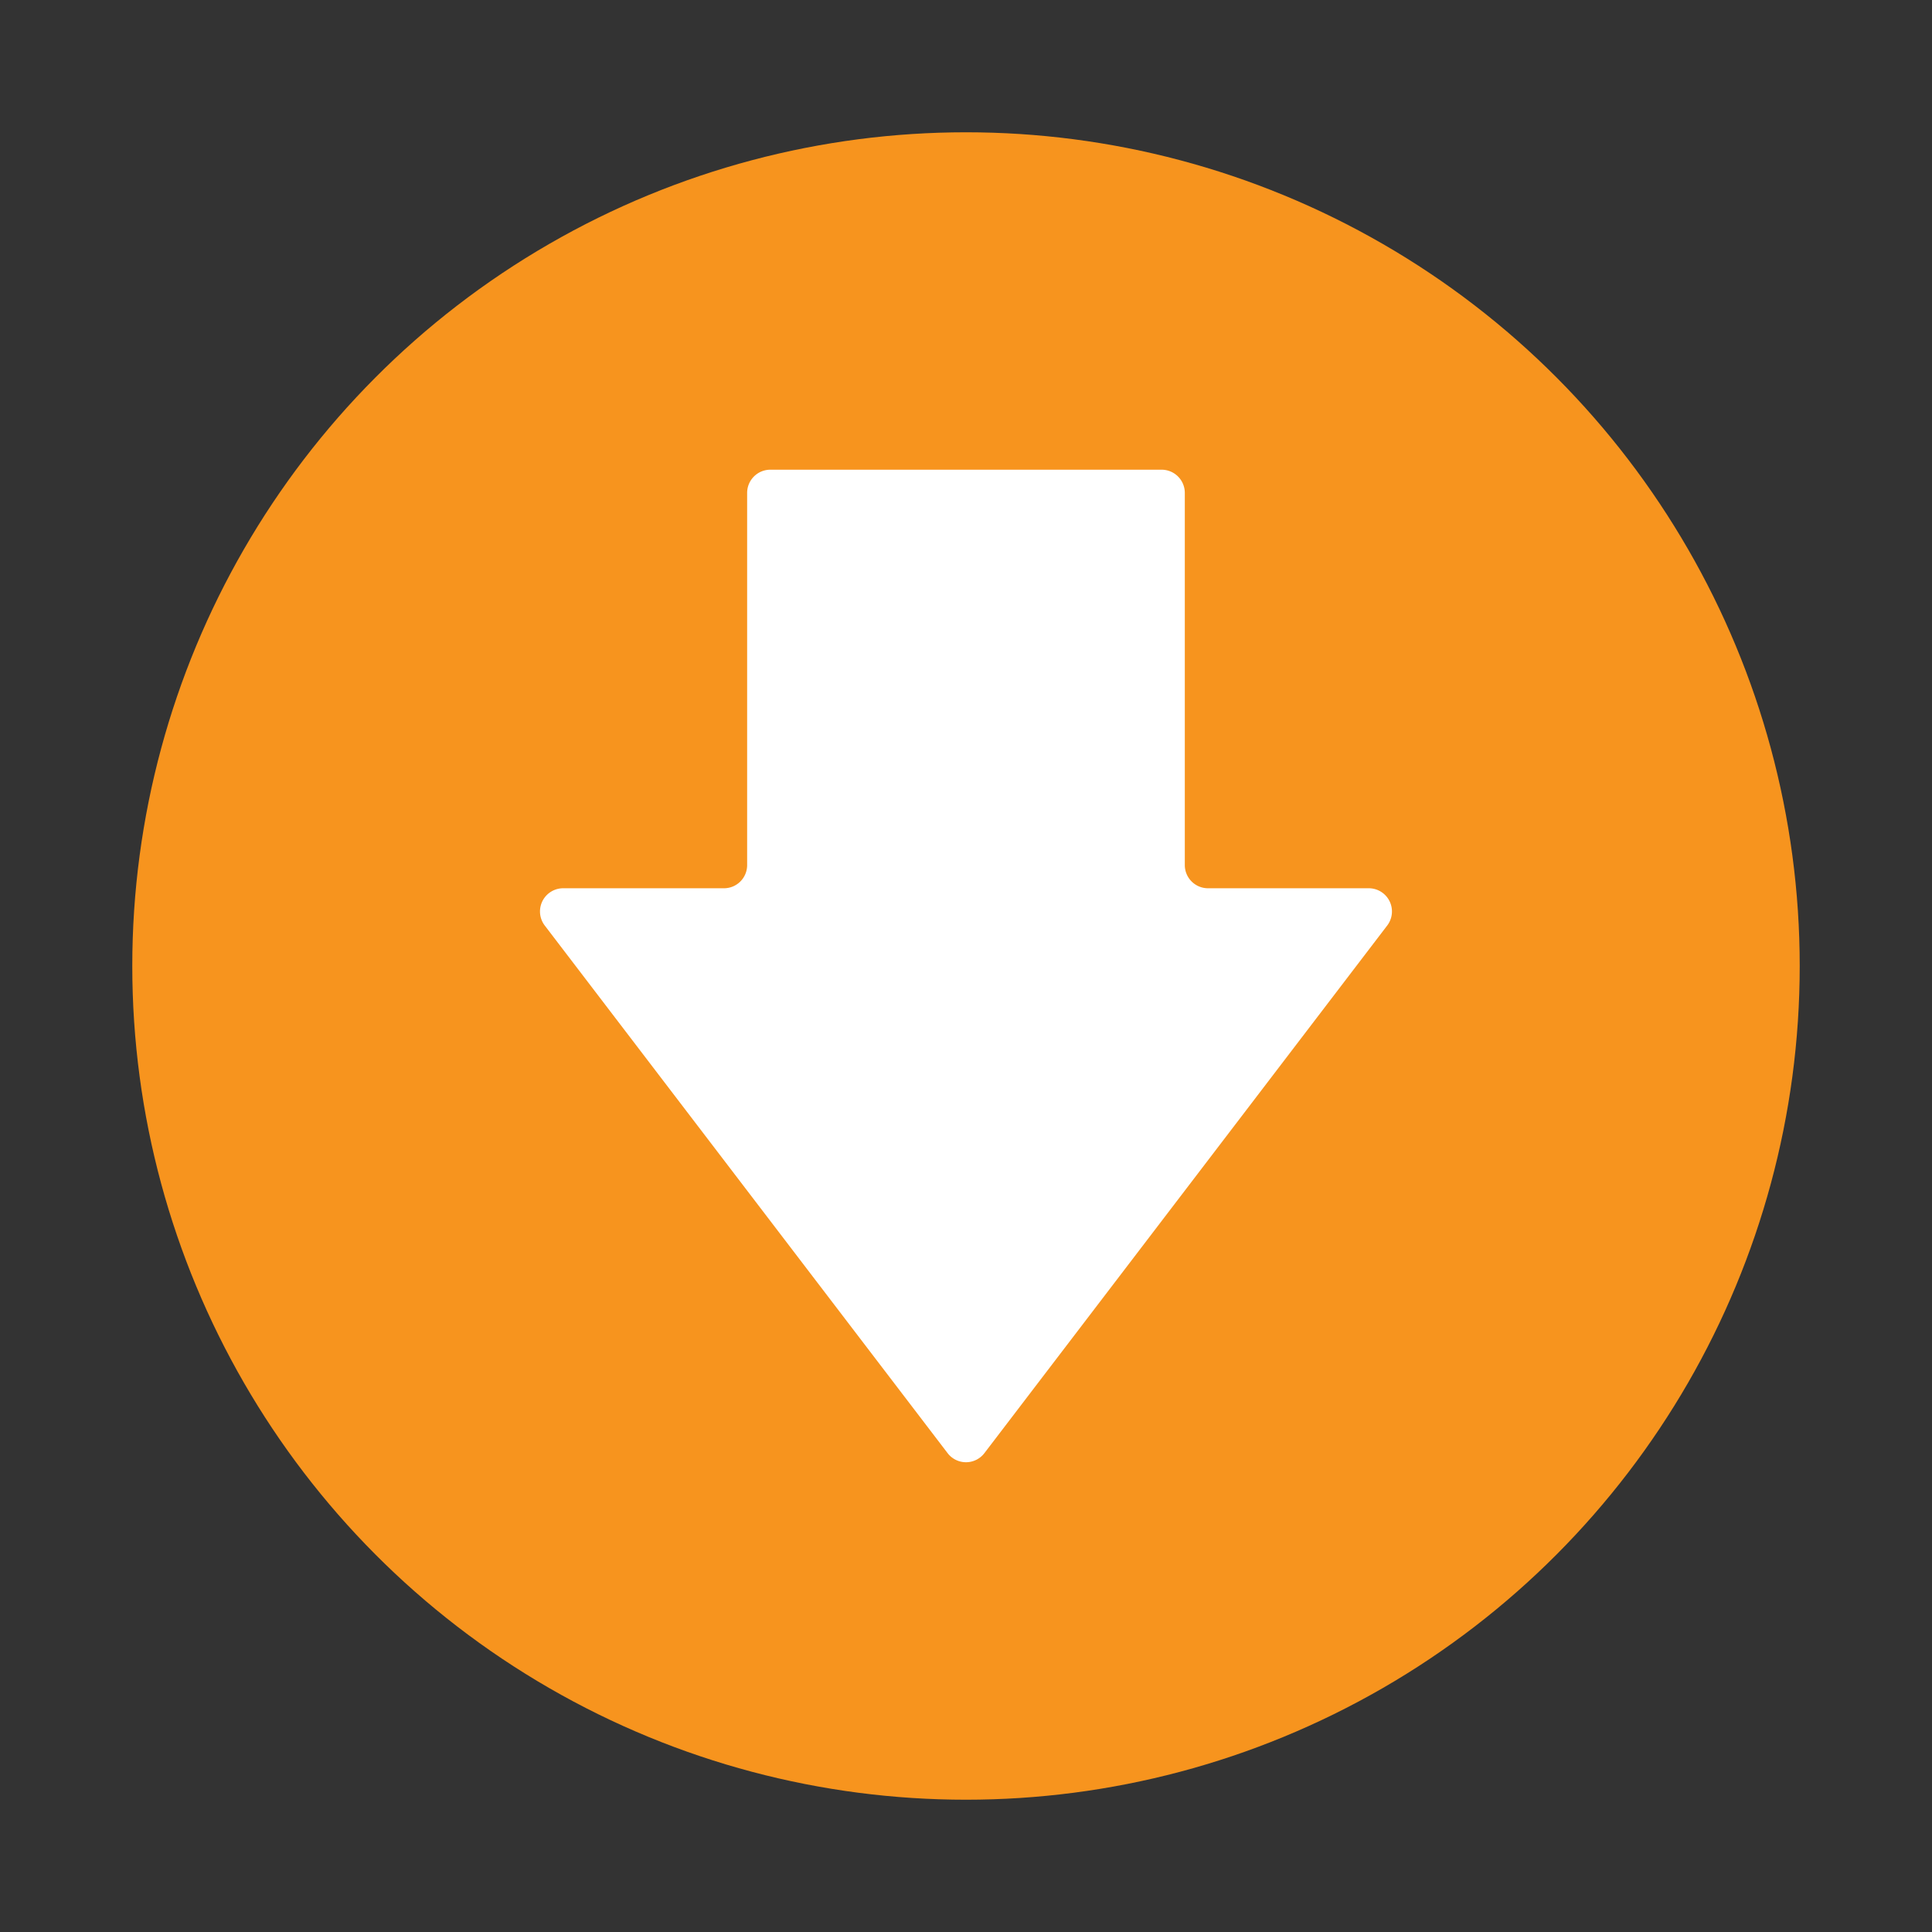 <svg xmlns="http://www.w3.org/2000/svg" viewBox="0 0 387.18 387.18"><rect x="0" y="0" width="387.18" height="387.18" fill="#333333" stroke="none"/><defs><style>.cls-1{fill:#f7941e;}.cls-2{fill:#fff;}</style></defs><g id="Layer_2" data-name="Layer 2"><circle class="cls-1" cx="193.59" cy="193.59" r="167.08"/><path class="cls-2" d="M109.17,185.48,189.9,291.21a4.64,4.64,0,0,0,7.38,0L278,185.48a4.65,4.65,0,0,0-3.69-7.47H242.09a4.65,4.65,0,0,1-4.65-4.64V98.78a4.65,4.65,0,0,0-4.64-4.65H154.38a4.65,4.65,0,0,0-4.65,4.65v74.59a4.64,4.64,0,0,1-4.64,4.64H112.86A4.65,4.65,0,0,0,109.17,185.48Z"/></g></svg>